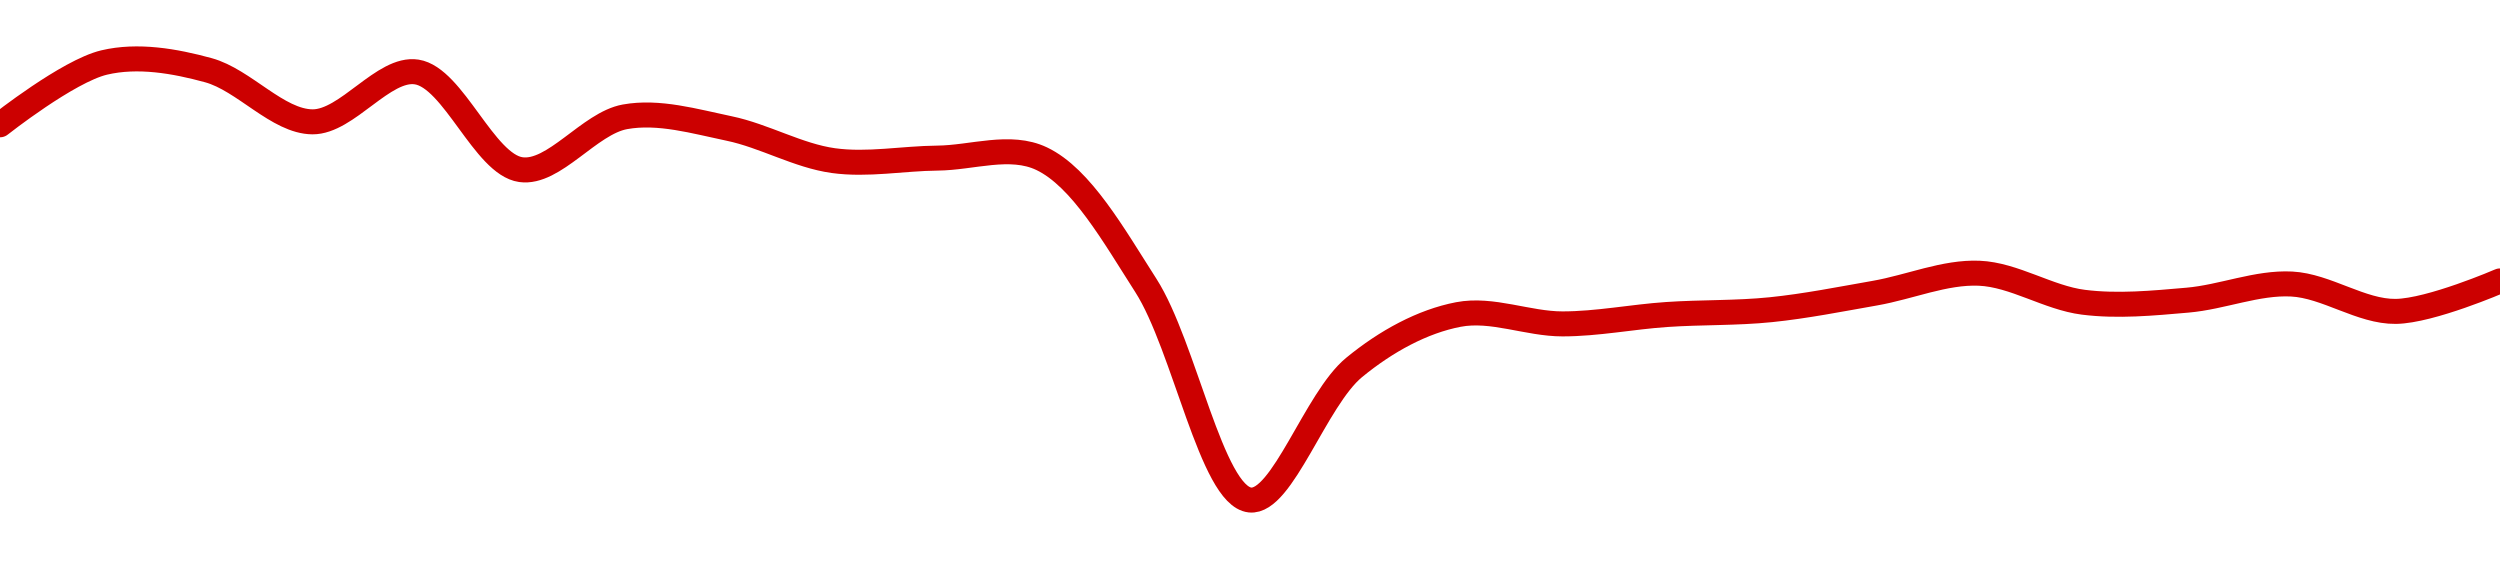 <!-- series1d: [0.10083,0.101672,0.101568,0.10087,0.101544,0.100224,0.100938,0.10078,0.100346,0.10038,0.100372,0.098659,0.095759,0.097551,0.098266,0.098139,0.098266,0.098331,0.098555,0.098824,0.098432,0.09846,0.098678,0.098308,0.09872] -->

<svg width="200" height="45" viewBox="0 0 200 45" xmlns="http://www.w3.org/2000/svg">
  <defs>
    <linearGradient id="grad-area" x1="0" y1="0" x2="0" y2="1">
      <stop offset="0%" stop-color="rgba(255,82,82,.2)" />
      <stop offset="100%" stop-color="rgba(0,0,0,0)" />
    </linearGradient>
  </defs>

  <path d="M0,9.984C0,9.984,5.443,5.685,8.333,5C11.014,4.365,13.959,4.875,16.667,5.616C19.523,6.397,22.218,9.728,25,9.747C27.773,9.766,30.688,5.349,33.333,5.758C36.275,6.212,38.735,13.152,41.667,13.571C44.318,13.95,47.143,9.861,50,9.345C52.707,8.856,55.582,9.707,58.333,10.28C61.139,10.864,63.857,12.46,66.667,12.849C69.414,13.229,72.222,12.673,75,12.648C77.778,12.622,80.806,11.492,83.333,12.695C86.505,14.205,89.104,18.835,91.667,22.834C94.757,27.656,96.936,39.671,100,40C102.576,40.277,105.25,31.924,108.333,29.393C110.9,27.286,113.808,25.71,116.667,25.161C119.372,24.64,122.222,25.912,125,25.912C127.778,25.912,130.553,25.35,133.333,25.161C136.109,24.971,138.897,25.059,141.667,24.776C144.452,24.491,147.226,23.936,150,23.45C152.782,22.963,155.569,21.743,158.333,21.858C161.125,21.973,163.863,23.823,166.667,24.178C169.419,24.526,172.23,24.253,175,24.012C177.786,23.77,180.57,22.579,183.333,22.722C186.126,22.866,188.894,24.95,191.667,24.912C194.45,24.874,200,22.473,200,22.473"
        fill="none"
        stroke="#CC0000"
        stroke-width="2"
        stroke-linejoin="round"
        stroke-linecap="round"
        />
</svg>